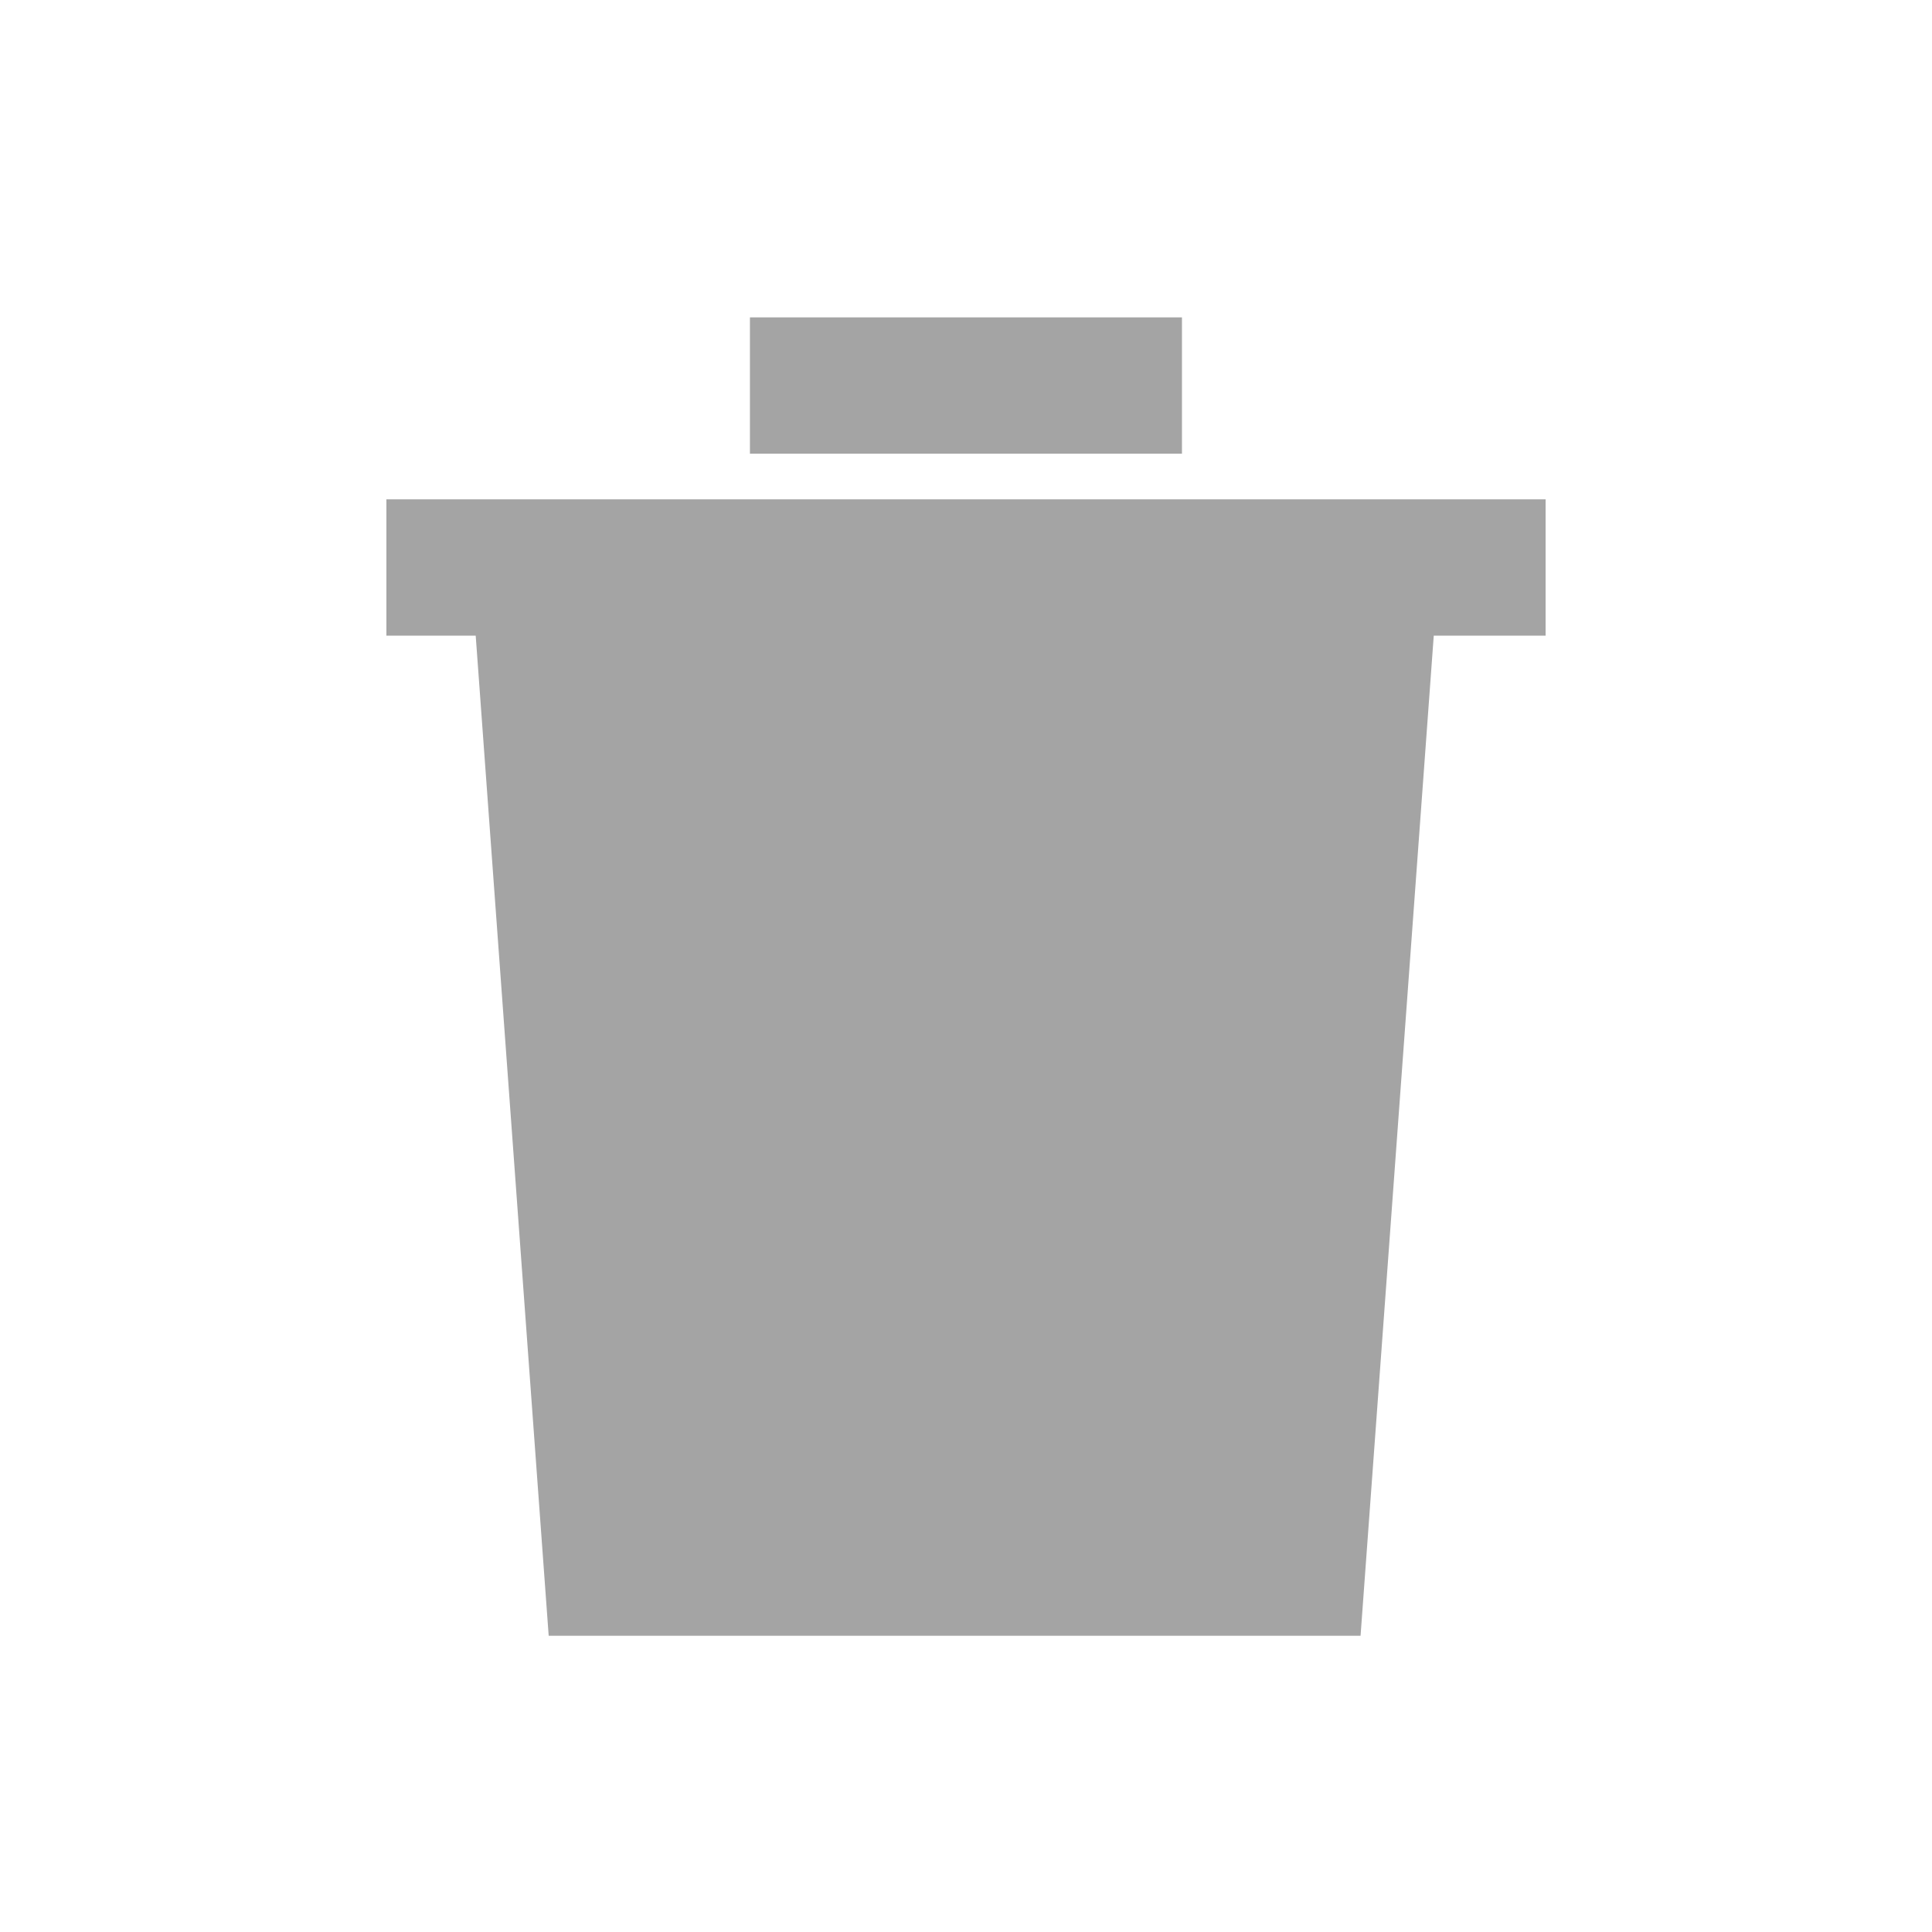 <svg xmlns="http://www.w3.org/2000/svg" width="18" height="18" viewBox="0 0 18 18">
    <g fill="none" fill-rule="evenodd">
        <g fill="#A4A4A4">
            <g>
                <g>
                    <g>
                        <g>
                            <g>
                                <path d="M14.4 4.651v1.271h-1.042l-.682 9.318H5.112l-.68-9.318H3.6v-1.27h10.8zm-3.388-1.694v1.27H6.987v-1.27h4.025z" transform="translate(-1546 -602) translate(320 338) translate(30 125) translate(0 118) translate(1190) translate(6 21)"/>
                            </g>
                        </g>
                    </g>
                </g>
            </g>
        </g>
    </g>
</svg>
